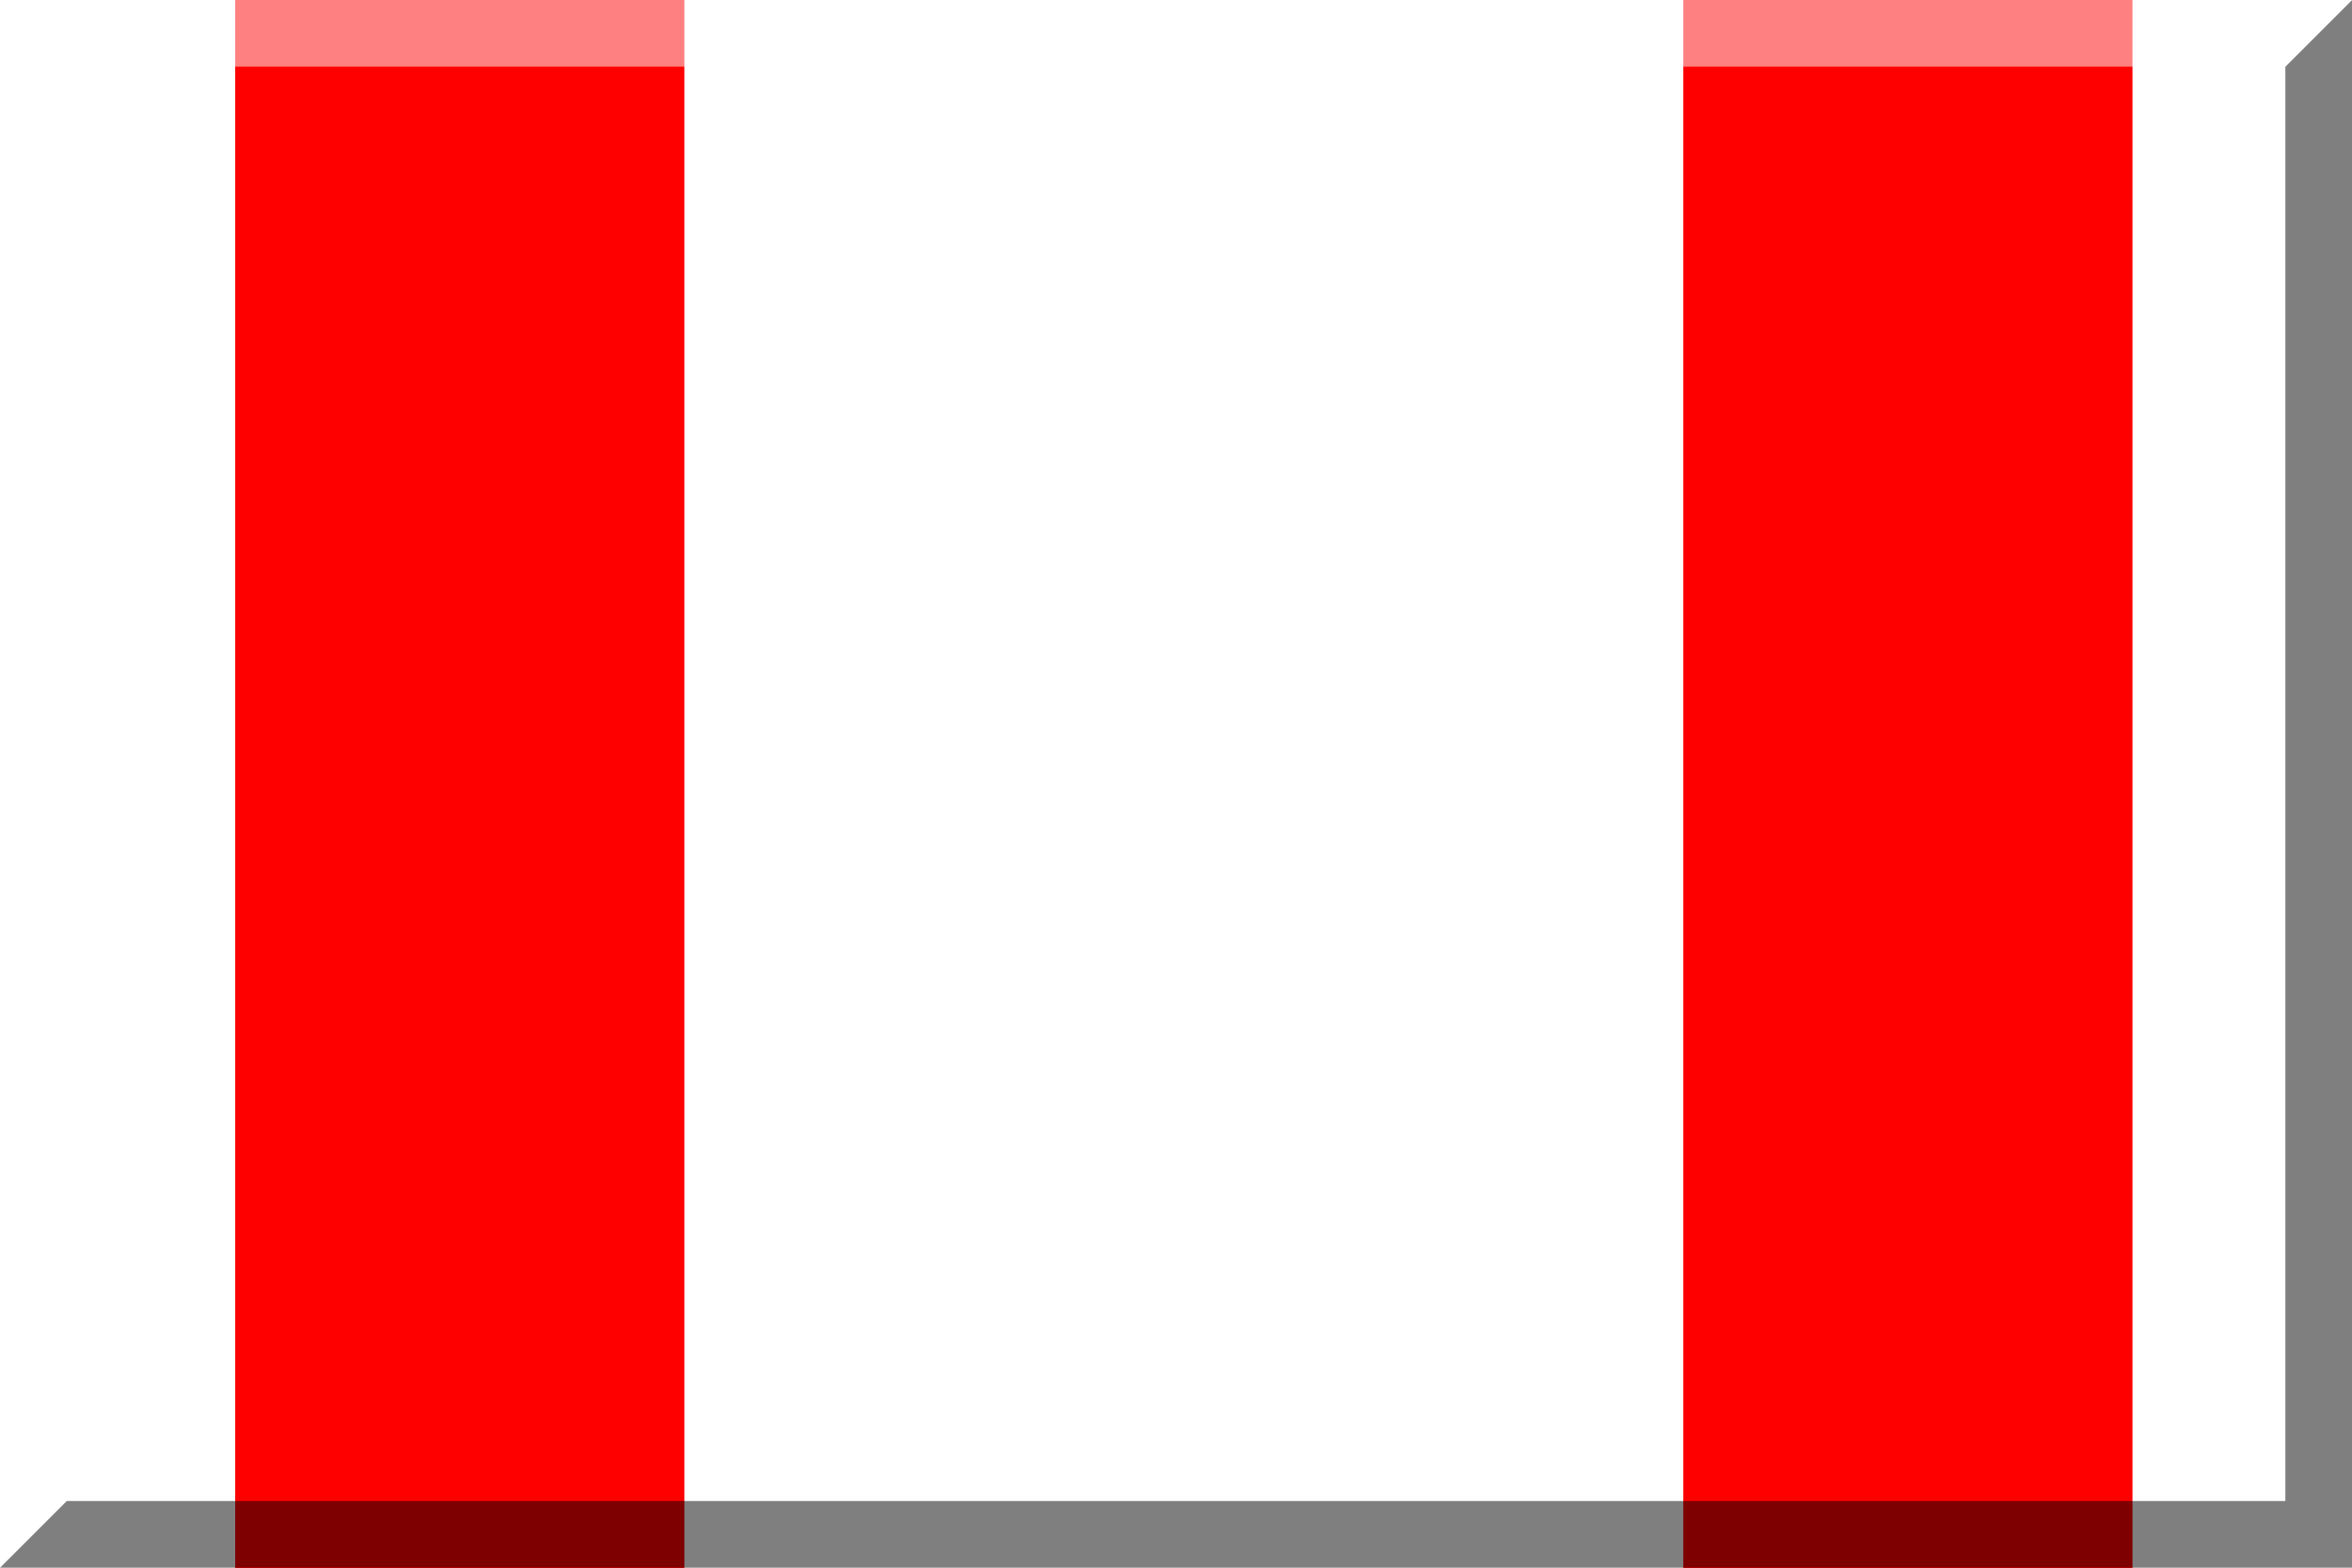 <?xml version="1.0" encoding="UTF-8" standalone="no"?>
<svg
   xmlns:dc="http://purl.org/dc/elements/1.1/"
   xmlns:cc="http://creativecommons.org/ns#"
   xmlns:rdf="http://www.w3.org/1999/02/22-rdf-syntax-ns#"
   xmlns:svg="http://www.w3.org/2000/svg"
   xmlns="http://www.w3.org/2000/svg"
   xmlns:sodipodi="http://sodipodi.sourceforge.net/DTD/sodipodi-0.dtd"
   xmlns:inkscape="http://www.inkscape.org/namespaces/inkscape"
   version="1.0"
   width="600"
   height="400"
   overflow="visible"
   xml:space="preserve"
   id="svg3011"
   inkscape:version="0.48.2 r9819"
   sodipodi:docname="Atletica Lugo.svg"><defs
   id="defs3033" /><sodipodi:namedview
   pagecolor="#ffffff"
   bordercolor="#666666"
   borderopacity="1"
   objecttolerance="10"
   gridtolerance="10"
   guidetolerance="10"
   inkscape:pageopacity="0"
   inkscape:pageshadow="2"
   inkscape:window-width="1366"
   inkscape:window-height="706"
   id="namedview3031"
   showgrid="false"
   inkscape:zoom="0.23643883"
   inkscape:cx="-3.5198386"
   inkscape:cy="182.91193"
   inkscape:window-x="-8"
   inkscape:window-y="-8"
   inkscape:window-maximized="1"
   inkscape:current-layer="svg3011"
   inkscape:showpageshadow="false" />
<rect
   width="600.289"
   height="400"
   x="-0.289"
   y="0"
   id="rect3013"
   style="fill:#ffffff;fill-opacity:1" /><rect
   style="fill:#ff0000;fill-opacity:1;fill-rule:nonzero;stroke:none"
   id="rect3014"
   width="114.588"
   height="400.335"
   x="60"
   y="-0.167" />





<rect
   style="fill:#ff0000;fill-opacity:1;fill-rule:nonzero;stroke:none"
   id="rect3014-7"
   width="114.588"
   height="400.335"
   x="429.412"
   y="-0.167" /><polygon
   points="583,17 583,383 17,383 0,400 600,400 600,0"
   id="polygon3025"
   opacity="0.5" />
<polygon
   points="17,383 17,17 583,17 600,0 0,0 0,400"
   id="polygon3027"
   fill="#FFFFFF"
   opacity="0.5" />
<line
   opacity="0.5"
   stroke="#FFFFFF"
   stroke-width="1"
   x1="0"
   y1="0"
   x2="17"
   y2="17"
   id="line3029" />
</svg>